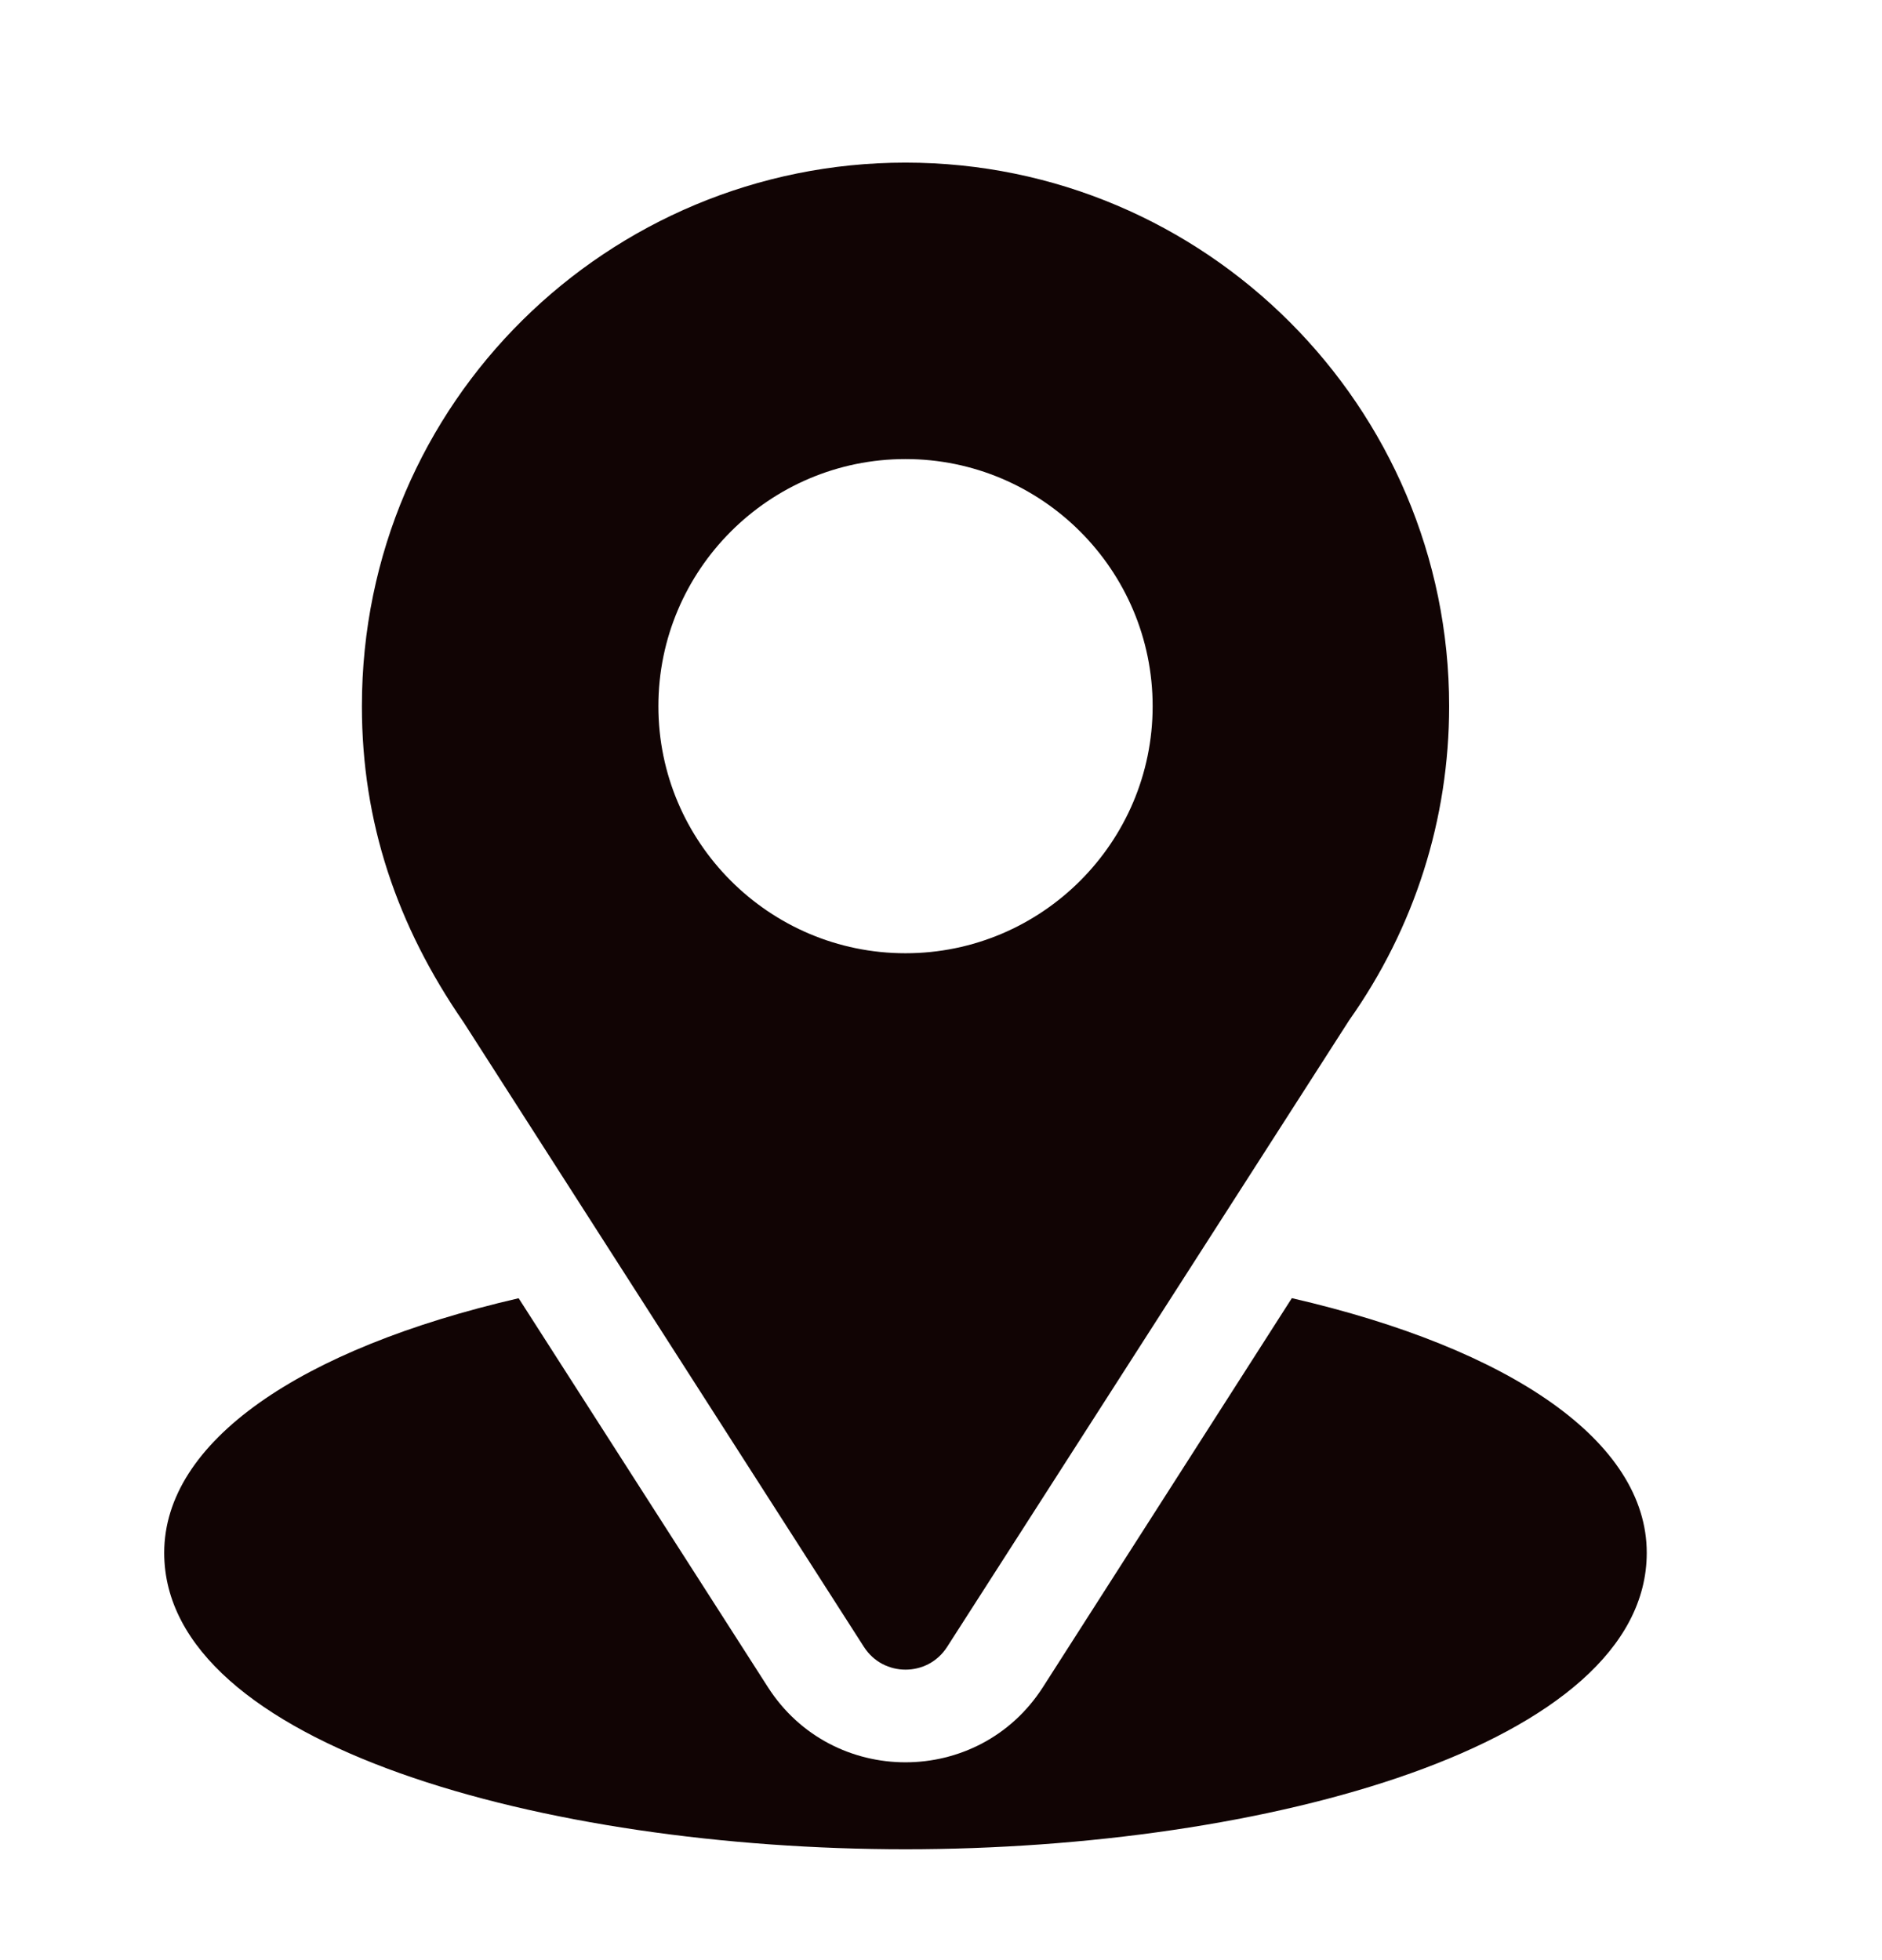 <svg width="24" height="25" viewBox="0 0 24 25" fill="none" xmlns="http://www.w3.org/2000/svg">
<g id="Frame 1000005319">
<g id="Group 1000005060">
<g id="Group">
<g id="Group_2">
<path id="Vector" d="M11.547 2.074C7.768 2.074 4.615 5.119 4.615 9.007C4.615 10.486 5.06 11.804 5.913 13.04L11.017 21.005C11.265 21.392 11.831 21.392 12.078 21.005L17.205 13.013C18.039 11.833 18.48 10.448 18.48 9.007C18.48 5.184 15.37 2.074 11.547 2.074ZM11.547 12.158C9.81 12.158 8.396 10.744 8.396 9.007C8.396 7.269 9.81 5.855 11.547 5.855C13.285 5.855 14.699 7.269 14.699 9.007C14.699 10.744 13.285 12.158 11.547 12.158Z" fill="#110404"/>
</g>
</g>
<g id="Group_3">
<g id="Group_4">
<path id="Vector_2" d="M16.474 16.557L13.3 21.518C12.479 22.799 10.61 22.794 9.793 21.519L6.614 16.558C3.818 17.204 2.094 18.389 2.094 19.805C2.094 22.261 6.964 23.586 11.547 23.586C16.129 23.586 21 22.261 21 19.805C21 18.388 19.274 17.203 16.474 16.557Z" fill="#110404"/>
</g>
</g>
</g>
</g>
</svg>
